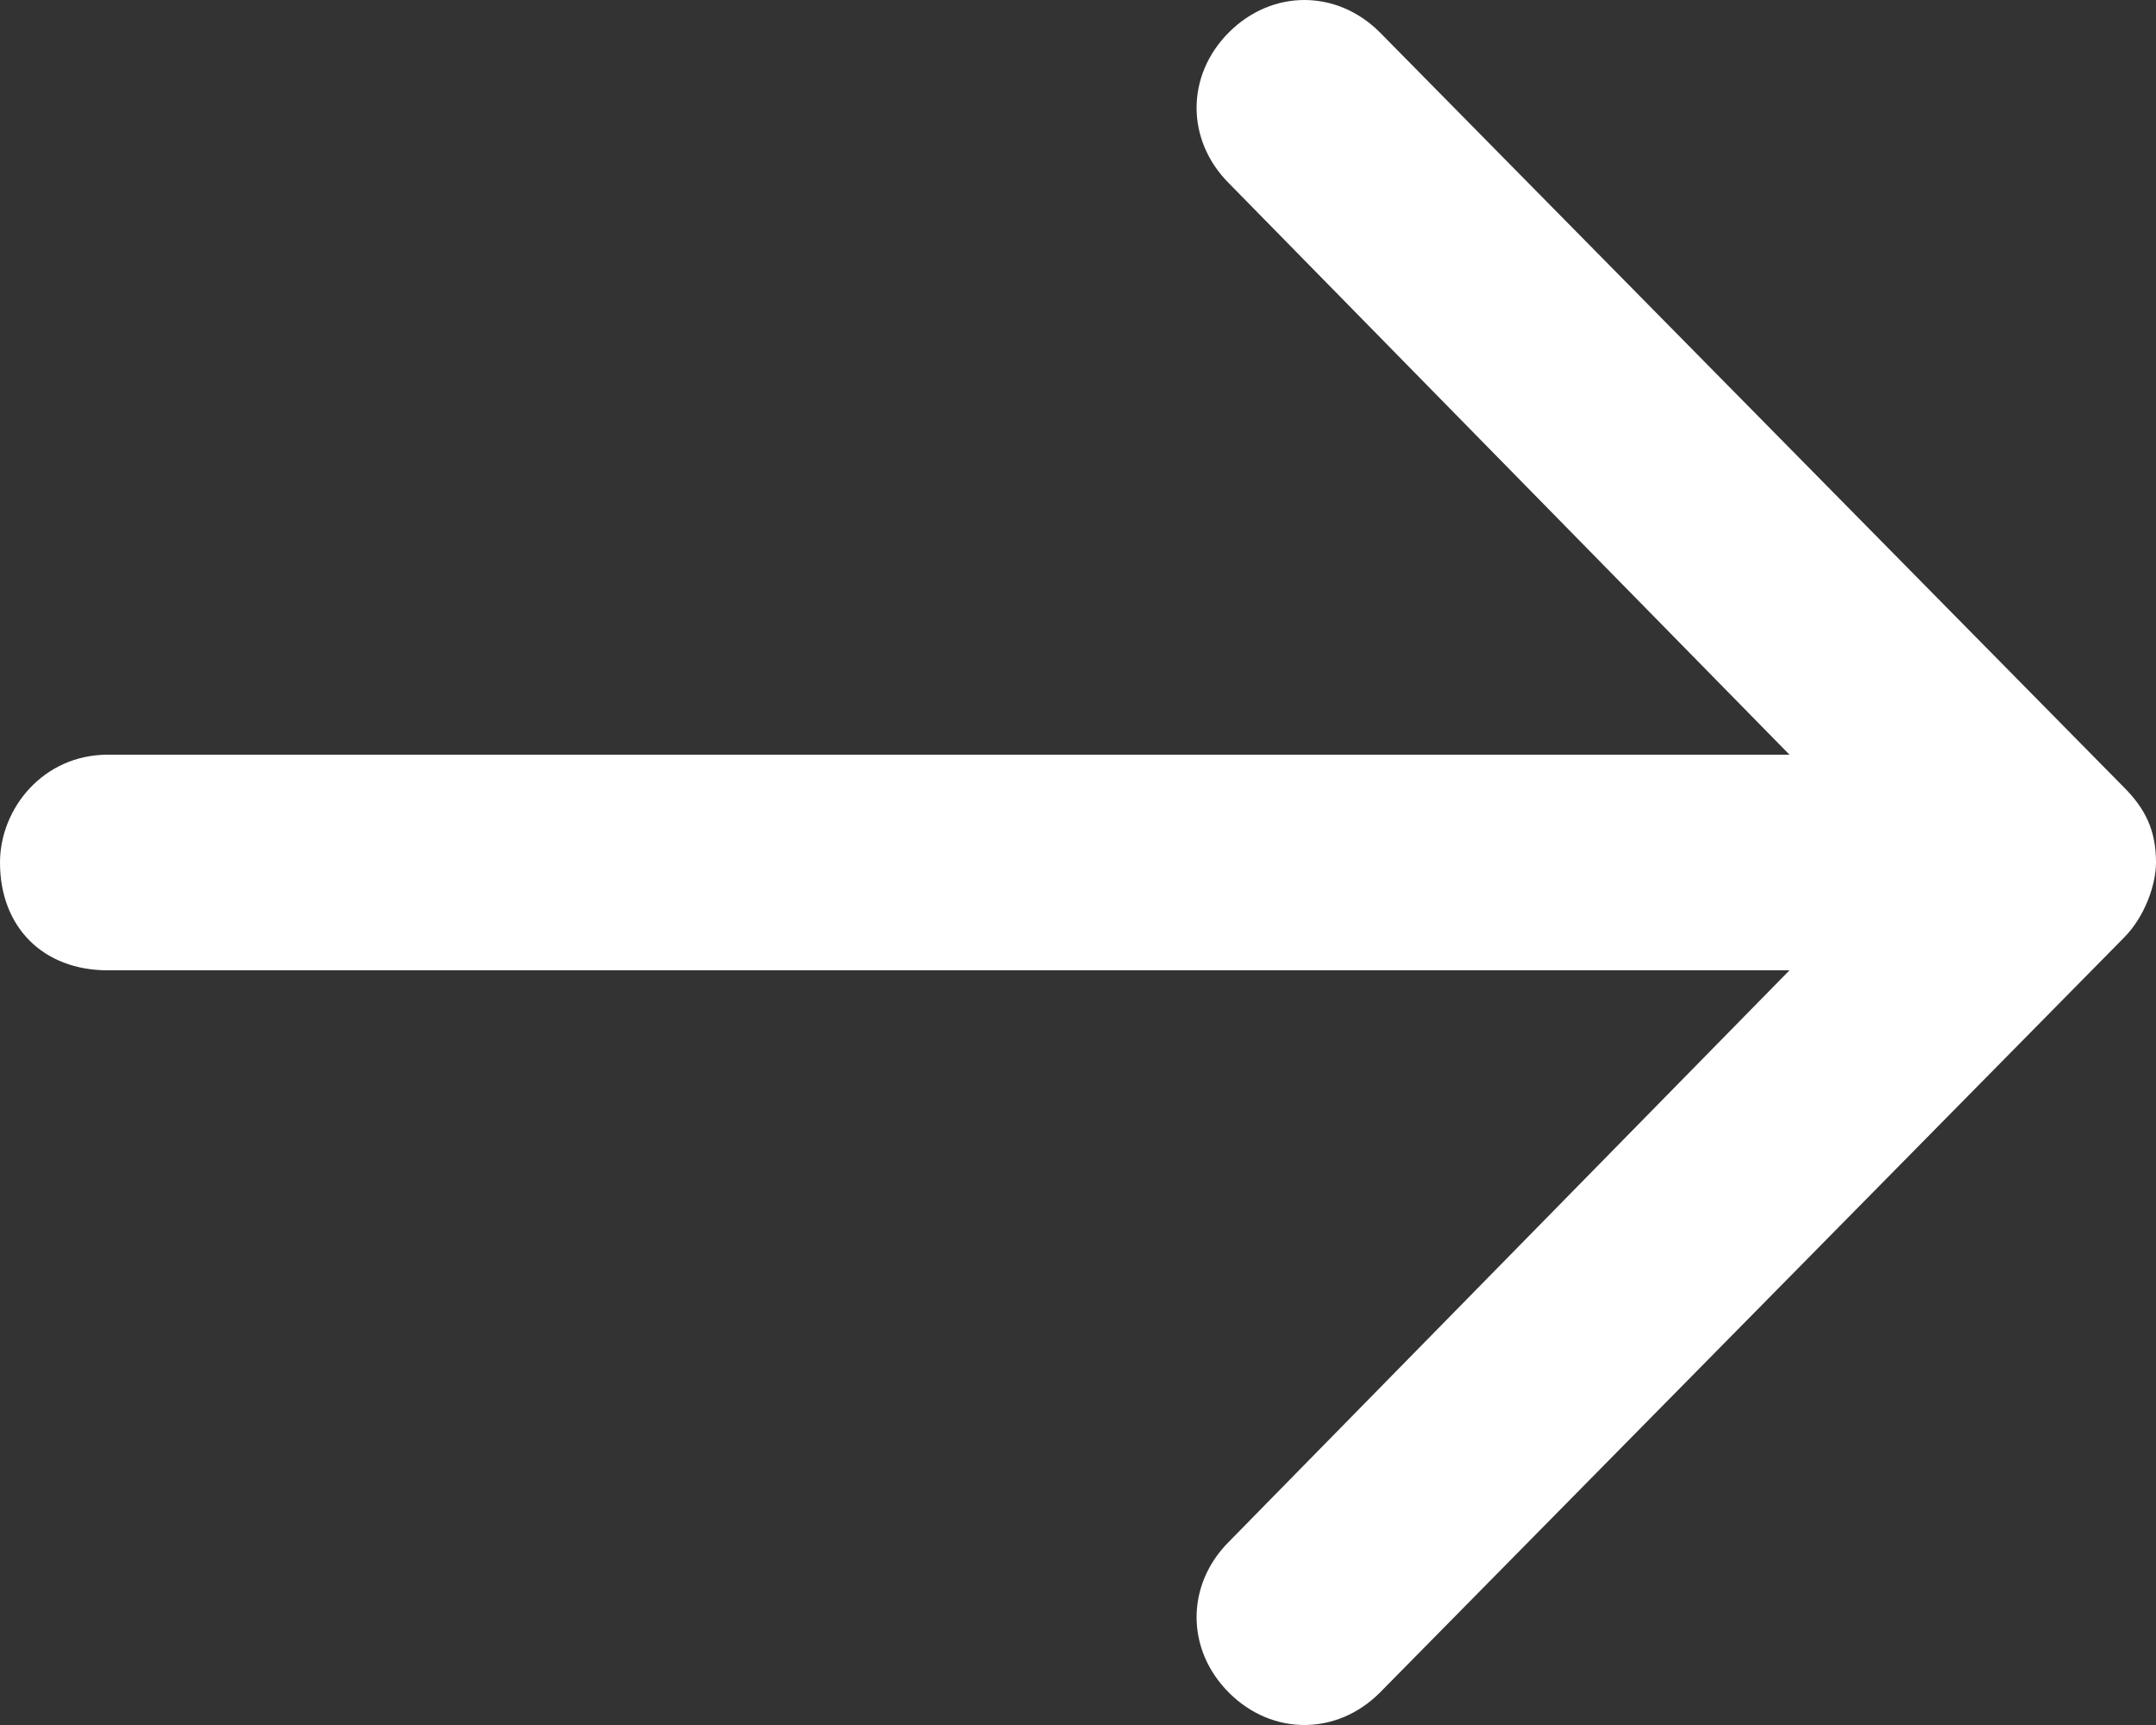 <?xml version="1.0" encoding="UTF-8"?>
<svg width="20px" height="16px" viewBox="0 0 20 16" version="1.1" xmlns="http://www.w3.org/2000/svg" xmlns:xlink="http://www.w3.org/1999/xlink">
    <rect x="0" y="0" width="20" height="16" fill="#333333" stroke="none"/>
    <!-- Generator: Sketch 61.2 (89653) - https://sketch.com -->
    <title>ArrowRight</title>
    <desc>Created with Sketch.</desc>
    <g id="Page-1" stroke="none" stroke-width="1" fill="none" fill-rule="evenodd">
        <g id="ArrowRight" fill="#FFFFFF" fill-rule="nonzero">
            <path d="M19.7,7.3 L12.8,0.3 C12.4,-0.1 11.8,-0.1 11.4,0.3 C11,0.7 11,1.3 11.4,1.7 L16.6,7 L1,7 C0.4,7 0,7.5 0,8 C0,8.6 0.4,9 1,9 L16.6,9 L11.4,14.3 C11,14.7 11,15.3 11.4,15.7 C11.8,16.1 12.4,16.1 12.8,15.7 L19.7,8.7 C19.9,8.5 20,8.2 20,8 C20,7.7 19.9,7.5 19.7,7.3 Z" id="Path"></path>
        </g>
    </g>
</svg>